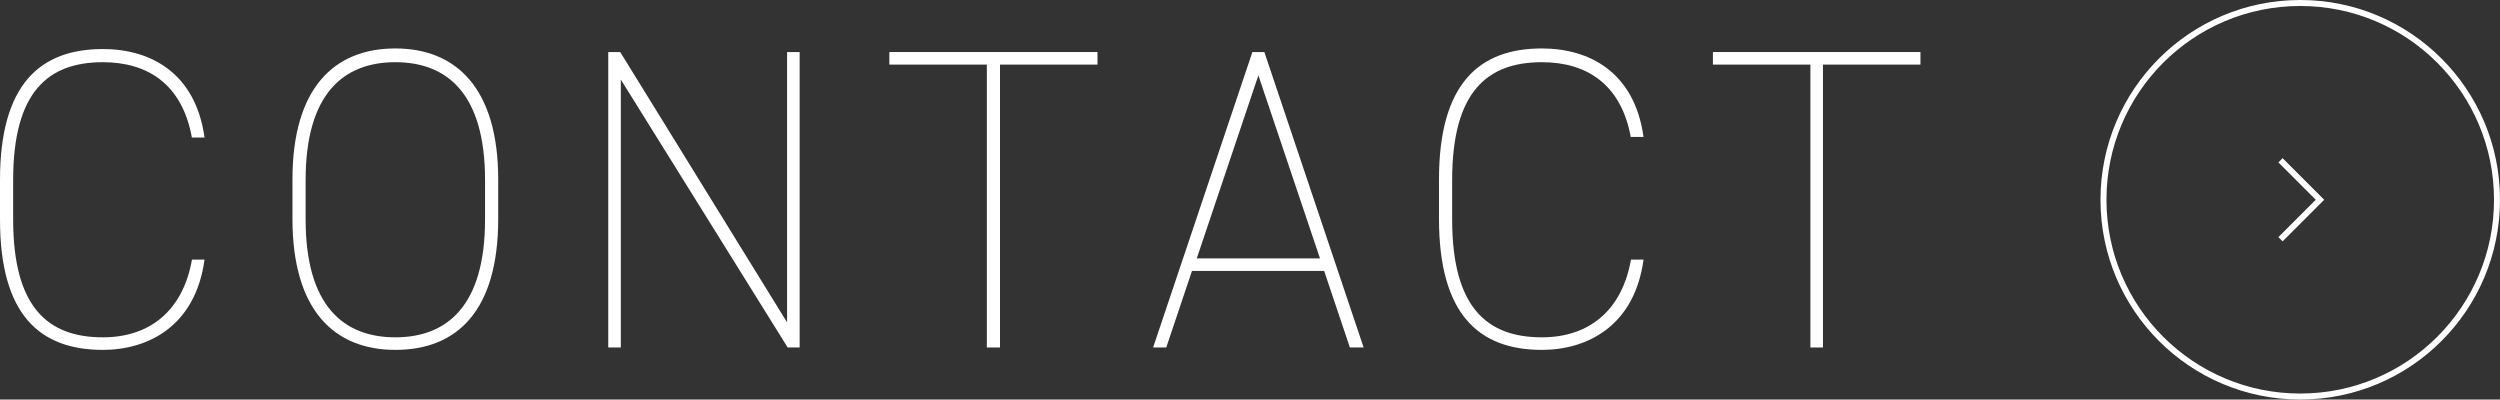 <?xml version="1.0" encoding="utf-8"?>
<!-- Generator: Adobe Illustrator 28.2.0, SVG Export Plug-In . SVG Version: 6.00 Build 0)  -->
<svg version="1.1" id="b" xmlns="http://www.w3.org/2000/svg" xmlns:xlink="http://www.w3.org/1999/xlink" x="0px" y="0px"
	 width="418px" height="66.8px" viewBox="0 0 418 66.8" style="enable-background:new 0 0 418 66.8;" xml:space="preserve">
<rect x="0" y="0" width="418" height="66.8" fill="#333333" stroke="none"/>
<style type="text/css">
	.st0{fill:#FFFFFF;}
	.st1{fill:none;stroke:#FFFFFF;stroke-miterlimit:10;}
</style>
<g id="c">
	<path class="st0" d="M32.1,23.1c-1.6-9.1-7.5-12.7-14.9-12.7c-9.2,0-15,5-15,19.7v6.6c0,14.8,5.9,19.7,15,19.7
		c7.9,0,13.4-4.5,14.9-13h2.1c-1.5,11.1-9.4,15.1-17,15.1C6.7,58.5,0,52.7,0,36.7v-6.6c0-16,6.7-21.9,17.2-21.9c8,0,15.5,4,17,14.8
		H32.1z"/>
	<path class="st0" d="M66.1,58.5c-10.2,0-17.2-6.6-17.2-21.9v-6.6c0-15.2,6.9-21.9,17.2-21.9c10.2,0,17.2,6.7,17.2,21.9v6.6
		C83.3,52,76.4,58.5,66.1,58.5z M51.1,36.7c0,14.5,6.4,19.7,15,19.7s15-5.2,15-19.7v-6.6c0-14.5-6.4-19.7-15-19.7s-15,5.2-15,19.7
		V36.7z"/>
	<path class="st0" d="M133.7,8.7v49.4h-2l-27.9-44.8v44.8h-2.1V8.7h2l27.9,45.2V8.7H133.7z"/>
	<path class="st0" d="M183.5,8.7v2.1h-16.3v47.3H165V10.8h-16.3V8.7H183.5z"/>
	<path class="st0" d="M192.8,58.1l16.6-49.4h2l16.6,49.4h-2.3l-4.3-12.8h-22.1l-4.3,12.8H192.8z M200.1,43.2h20.6l-10.3-30.6
		L200.1,43.2z"/>
	<path class="st0" d="M272.7,23.1c-1.6-9.1-7.5-12.7-14.9-12.7c-9.2,0-15,5-15,19.7v6.6c0,14.8,5.9,19.7,15,19.7
		c7.9,0,13.4-4.5,14.9-13h2.1c-1.5,11.1-9.4,15.1-17,15.1c-10.5,0-17.2-5.9-17.2-21.9v-6.6c0-16,6.7-21.9,17.2-21.9
		c8,0,15.5,4,17,14.8H272.7z"/>
	<path class="st0" d="M321.1,8.7v2.1h-16.3v47.3h-2.1V10.8h-16.3V8.7H321.1z"/>
	<circle class="st1" cx="384.6" cy="33.4" r="32.9"/>
	<polyline class="st1" points="381.3,26.8 387.9,33.4 381.3,40 	"/>
</g>
</svg>
